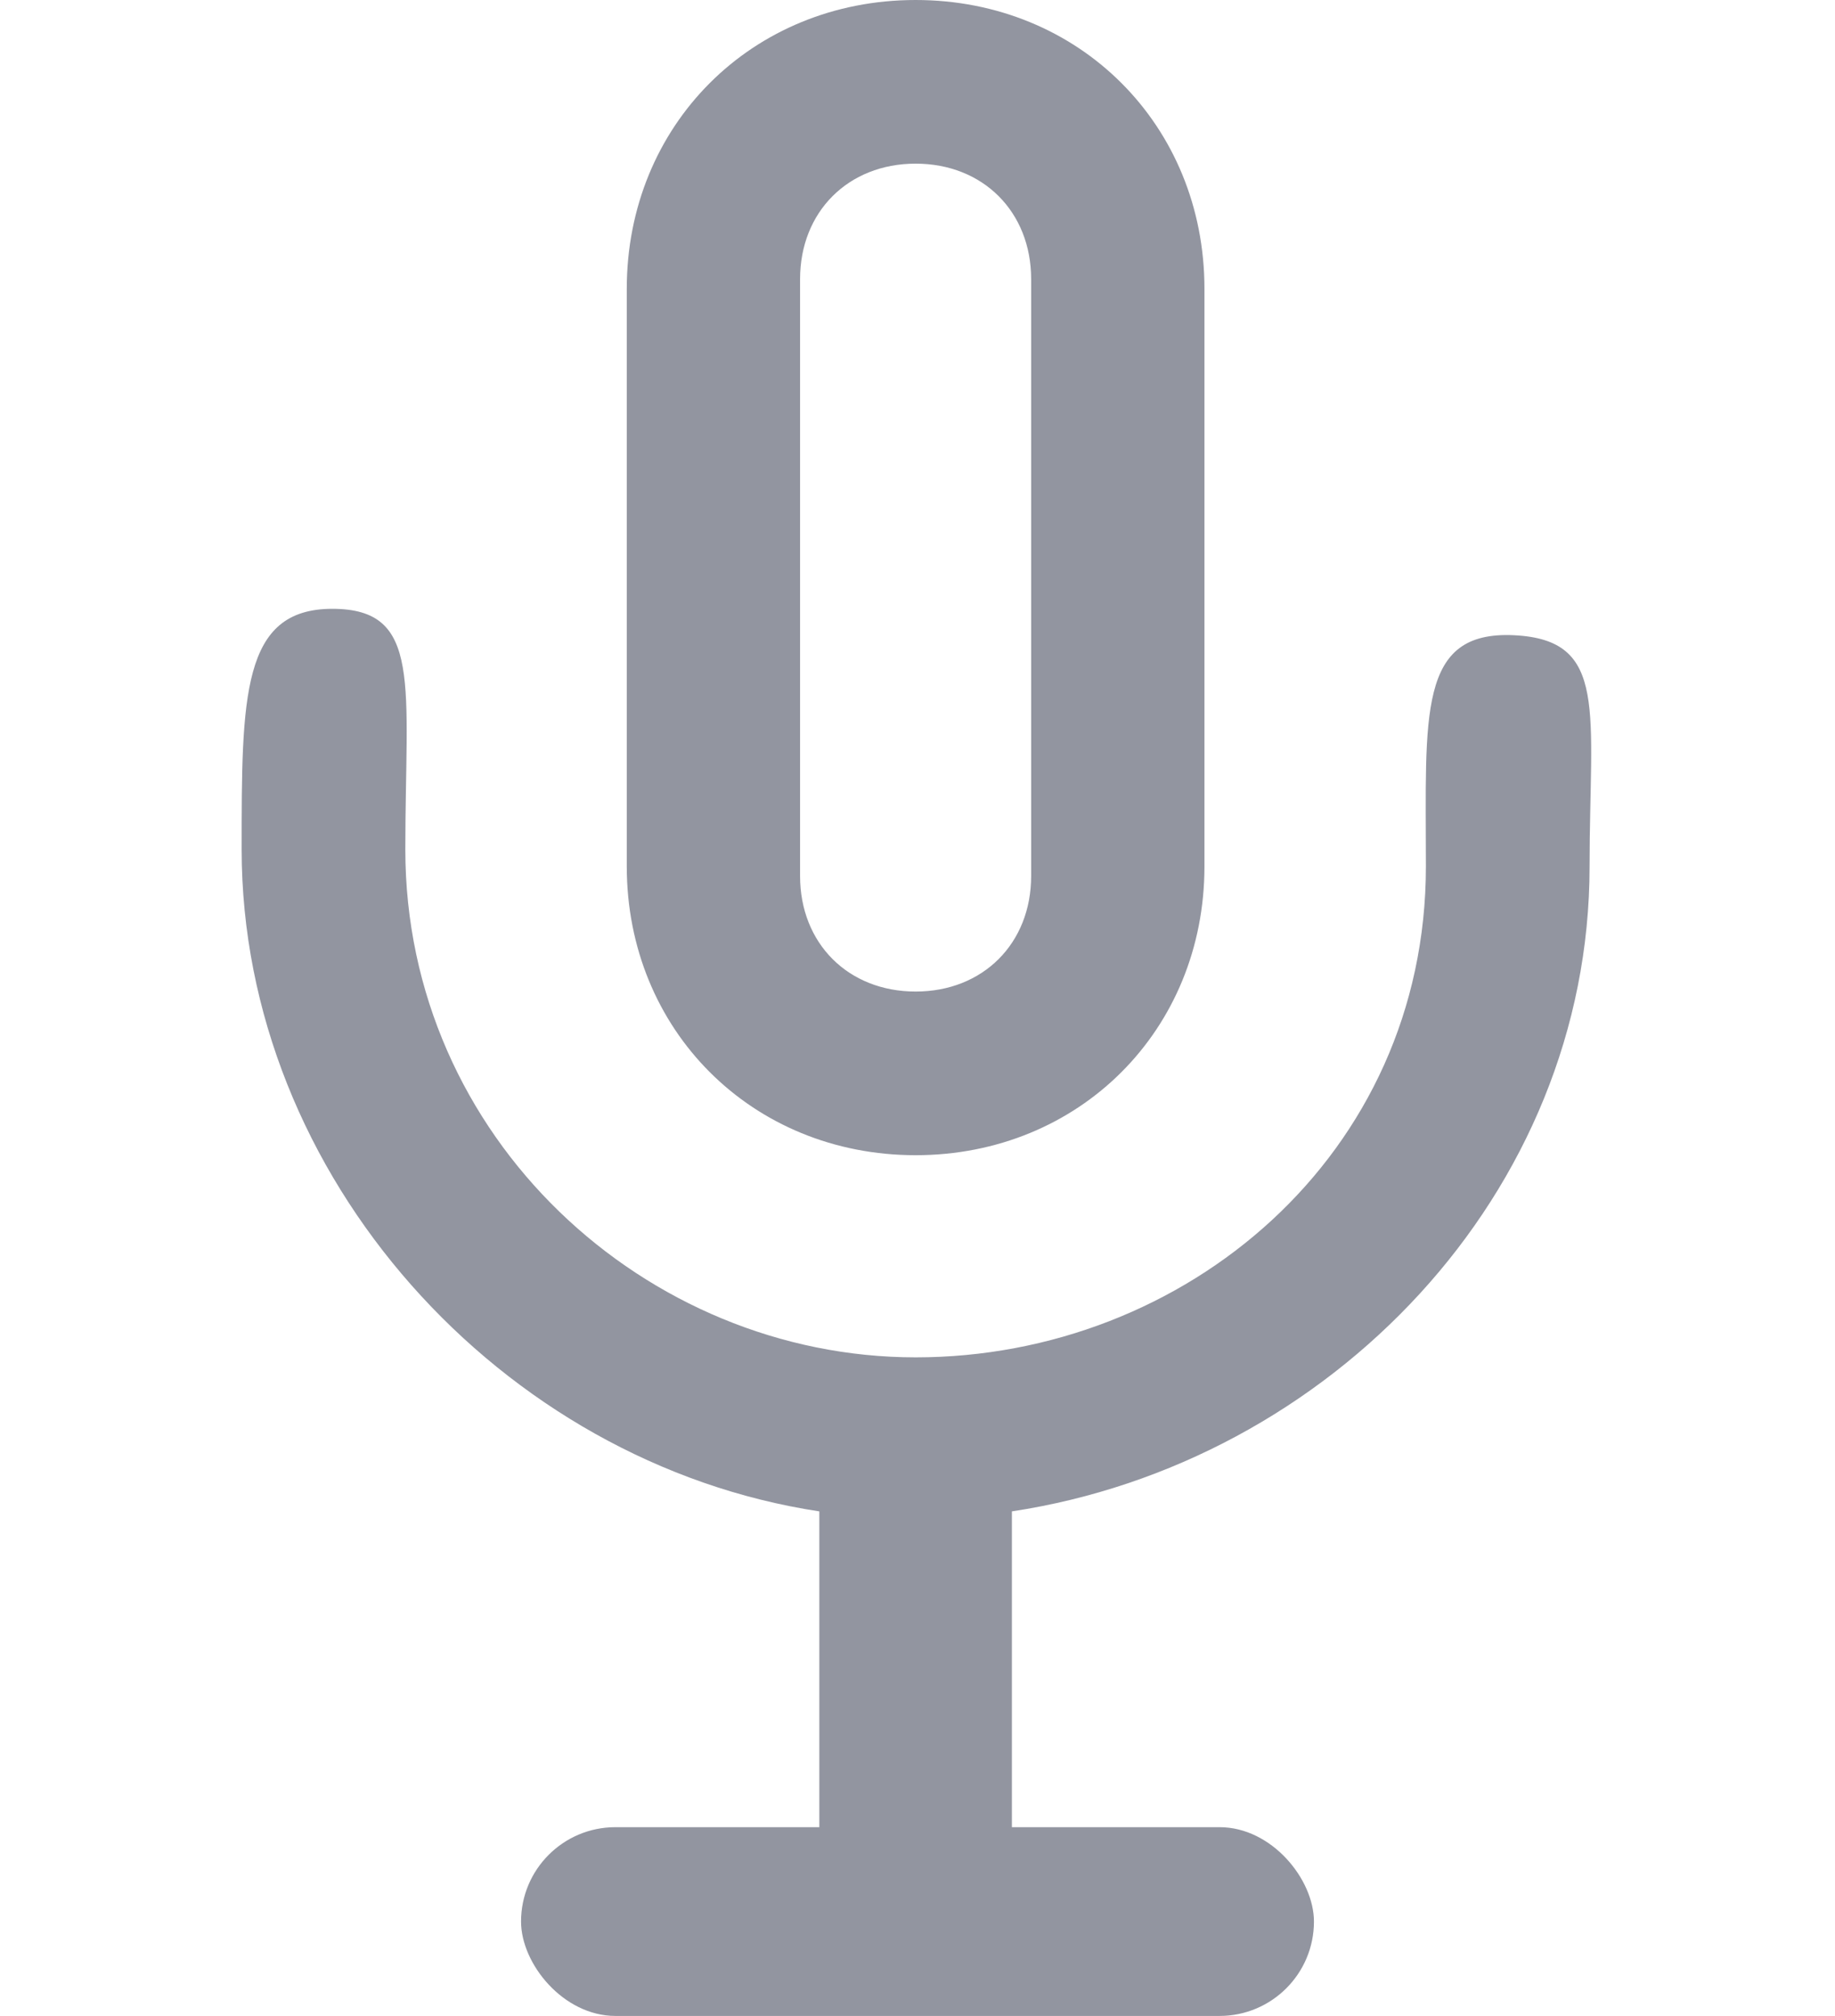 <?xml version="1.0" encoding="UTF-8"?> <svg xmlns="http://www.w3.org/2000/svg" width="486" height="534" viewBox="0 0 486 534" fill="none"> <g clip-path="url(#clip0_18_1797)"> <path d="M242.5 306C285.85 306 319 272.85 319 229.5V76.5C319 33.15 285.85 0 242.5 0C199.15 0 166 33.15 166 76.5V229.5C166 272.85 199.15 306 242.5 306ZM211.9 73.95C211.9 56.1 224.65 43.35 242.5 43.35C260.35 43.35 273.1 56.1 273.1 73.95V232.05C273.1 249.901 260.35 262.651 242.5 262.651C224.65 262.651 211.9 249.901 211.9 232.05V73.95ZM377.65 229.5C377.65 306 313.9 359.55 242.5 359.55C171.1 359.55 107.35 301.5 107.35 225C107.35 181.367 112 161.269 88 161.269C64 161.269 64 184.546 64 225C64 311.7 132.85 387.6 217 400.35V484.5H268V400.35C352.15 387.6 421 316.201 421 229.5C421 188.385 426.127 169.488 401 168.266C375.437 167.022 377.65 189.278 377.65 229.5Z" fill="#9295A0"></path> </g> <rect x="138" y="484" width="210" height="50" rx="25" fill="#9295A0"></rect> <defs> <clipPath id="clip0_18_1797"> <rect width="485.431" height="484.5" fill="white"></rect> </clipPath> </defs> </svg> 
